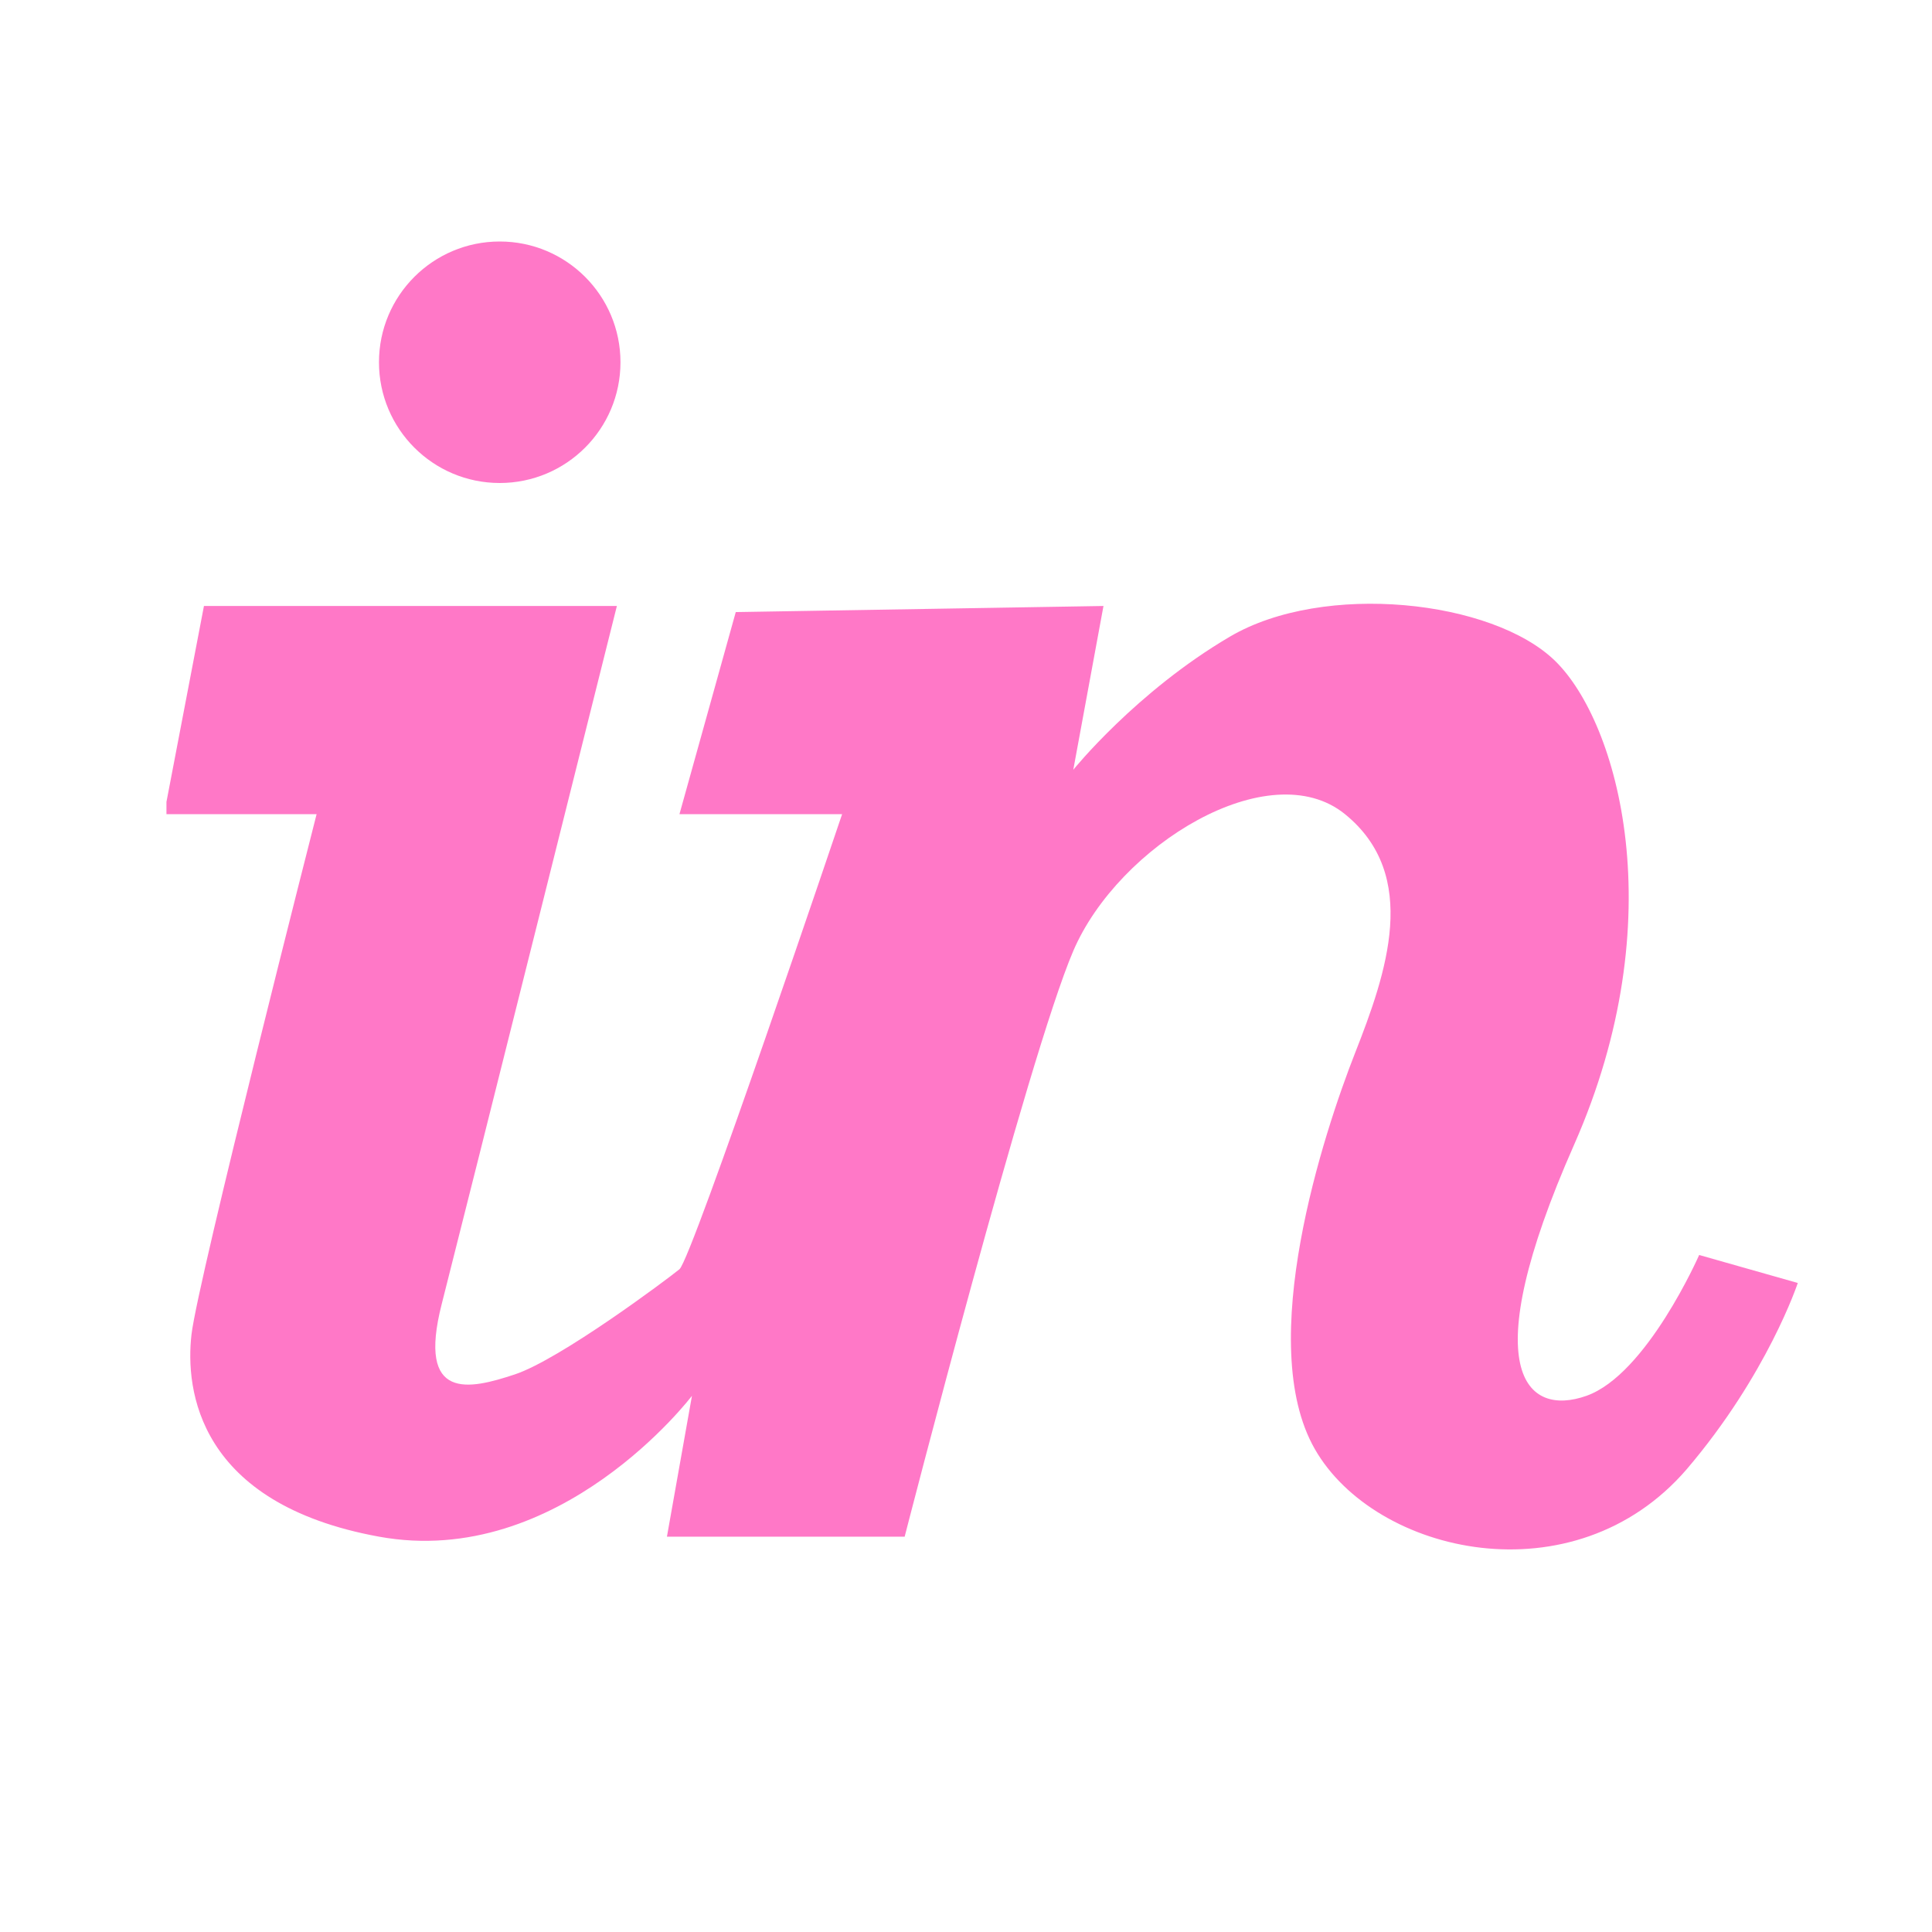 <svg xmlns="http://www.w3.org/2000/svg" width="64" height="64" viewBox="0 0 64 64">
  <g fill="none" fill-rule="evenodd">
    <path fill="#FF78C7" d="M5.514,26.97 L10.488,26.97 C10.488,26.97 6.554,42.385 6.343,44.21 C6.133,46.036 6.554,49.809 12.554,50.904 C18.554,51.998 22.922,46.238 22.922,46.238 L22.093,50.904 L29.968,50.904 C29.968,50.904 34.054,35 35.554,31.5 C37.054,28 42.054,24.94 44.554,26.97 C47.054,29 45.926,32.243 44.889,34.88 C43.853,37.517 41.554,44.5 43.554,48 C45.554,51.5 52.143,53 55.873,48.672 C58.554,45.529 59.554,42.5 59.554,42.5 L56.287,41.573 C56.287,41.573 54.554,45.529 52.554,46.238 C50.554,46.948 48.827,45.427 52.143,37.923 C55.458,30.418 53.593,23.927 51.521,21.899 C49.449,19.871 43.853,19.262 40.745,21.088 C37.636,22.913 35.554,25.5 35.554,25.5 L36.554,20.074 L24.373,20.276 L22.508,26.97 L27.896,26.97 C27.896,26.97 22.922,41.705 22.508,42.045 C22.093,42.385 18.554,45.031 17.054,45.529 C15.554,46.026 13.804,46.441 14.633,43.196 C15.462,39.951 20.435,20.074 20.435,20.074 L6.756,20.074 L5.514,26.564"/>
    <circle cx="16.554" cy="12" r="4" fill="#FF78C7"/>
  </g>
</svg>
